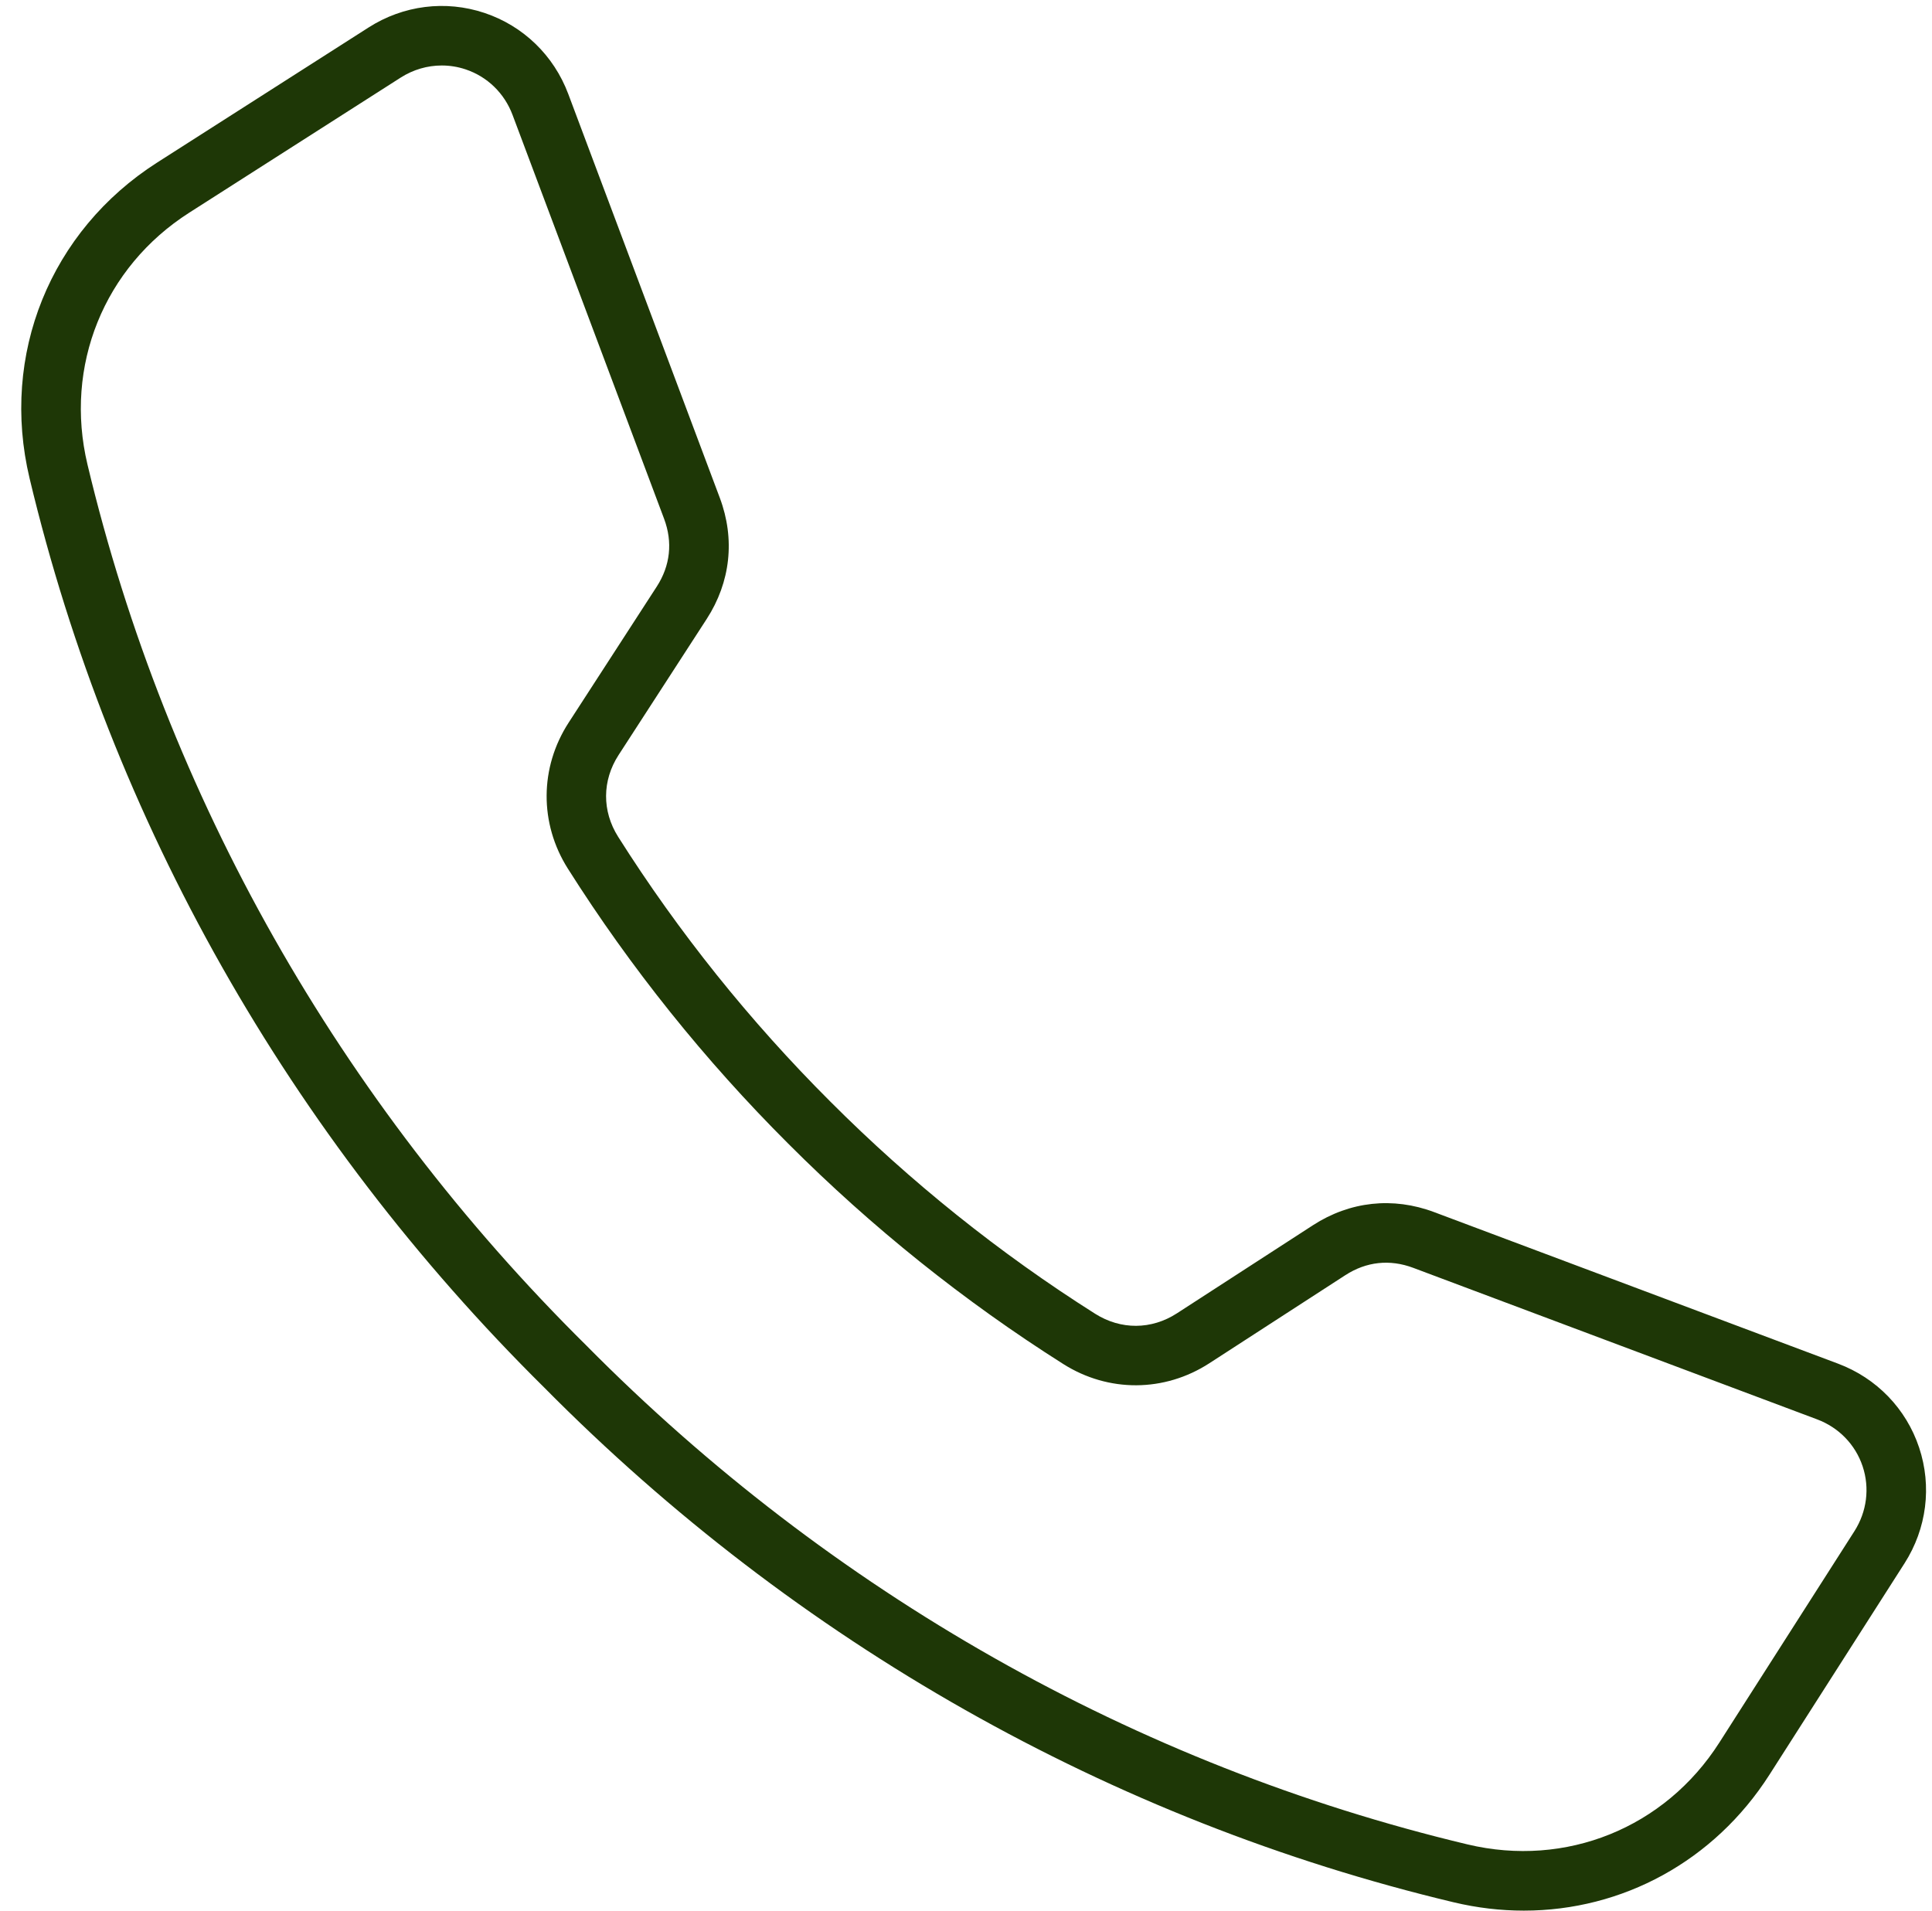 <?xml version="1.0" encoding="UTF-8" standalone="no"?><svg xmlns="http://www.w3.org/2000/svg" xmlns:xlink="http://www.w3.org/1999/xlink" fill="#1e3706" height="513.6" preserveAspectRatio="xMidYMid meet" version="1" viewBox="-5.7 -1.6 519.3 513.6" width="519.3" zoomAndPan="magnify"><g id="change1_1"><path d="M510.134,387.504c-3.478-10.438-11.422-18.656-21.796-22.548l-108.558-40.731c-11.071-4.155-22.638-2.904-32.571,3.525 l-36.56,23.679c-6.86,4.442-15.079,4.486-21.985,0.12c-25.638-16.214-49.584-35.401-71.173-57.03 c-0.003-0.003-0.007-0.007-0.01-0.01c-21.629-21.589-40.816-45.536-57.03-71.173c-4.368-6.907-4.323-15.126,0.119-21.985 l23.68-36.562c6.428-9.93,7.679-21.497,3.524-32.568L147.044,23.662c-3.892-10.374-12.111-18.318-22.548-21.796 c-10.438-3.479-21.78-2.052-31.118,3.915L36.553,42.086C7.793,60.461-5.672,93.782,2.25,126.975 c21.979,92.107,69.831,176.639,138.319,244.396c67.817,68.549,152.349,116.4,244.457,138.379c6.319,1.508,12.641,2.241,18.865,2.241 c26.471,0,51.146-13.259,66.023-36.544l36.306-56.825C512.186,409.284,513.613,397.942,510.134,387.504z M492.737,410.008 l-36.307,56.825c-14.653,22.934-41.224,33.67-67.692,27.355c-89.199-21.286-171.082-67.646-236.857-134.13 C85.458,294.343,39.098,212.46,17.812,123.261c-6.316-26.468,4.421-53.039,27.356-67.692l56.824-36.306 c3.371-2.154,7.198-3.258,11.051-3.258c2.148,0,4.306,0.343,6.395,1.04c5.836,1.945,10.438,6.405,12.626,12.238l40.732,108.559 c2.362,6.294,1.679,12.606-1.975,18.25l-23.679,36.561c-7.809,12.058-7.891,27.092-0.212,39.234 c16.846,26.638,36.778,51.515,59.244,73.94c22.426,22.466,47.302,42.398,73.941,59.245c12.142,7.678,27.175,7.596,39.234-0.213 l36.558-23.678c5.646-3.655,11.958-4.339,18.253-1.976l108.559,40.731c5.832,2.188,10.292,6.79,12.237,12.626 C496.9,398.399,496.092,404.757,492.737,410.008z"/></g></svg>